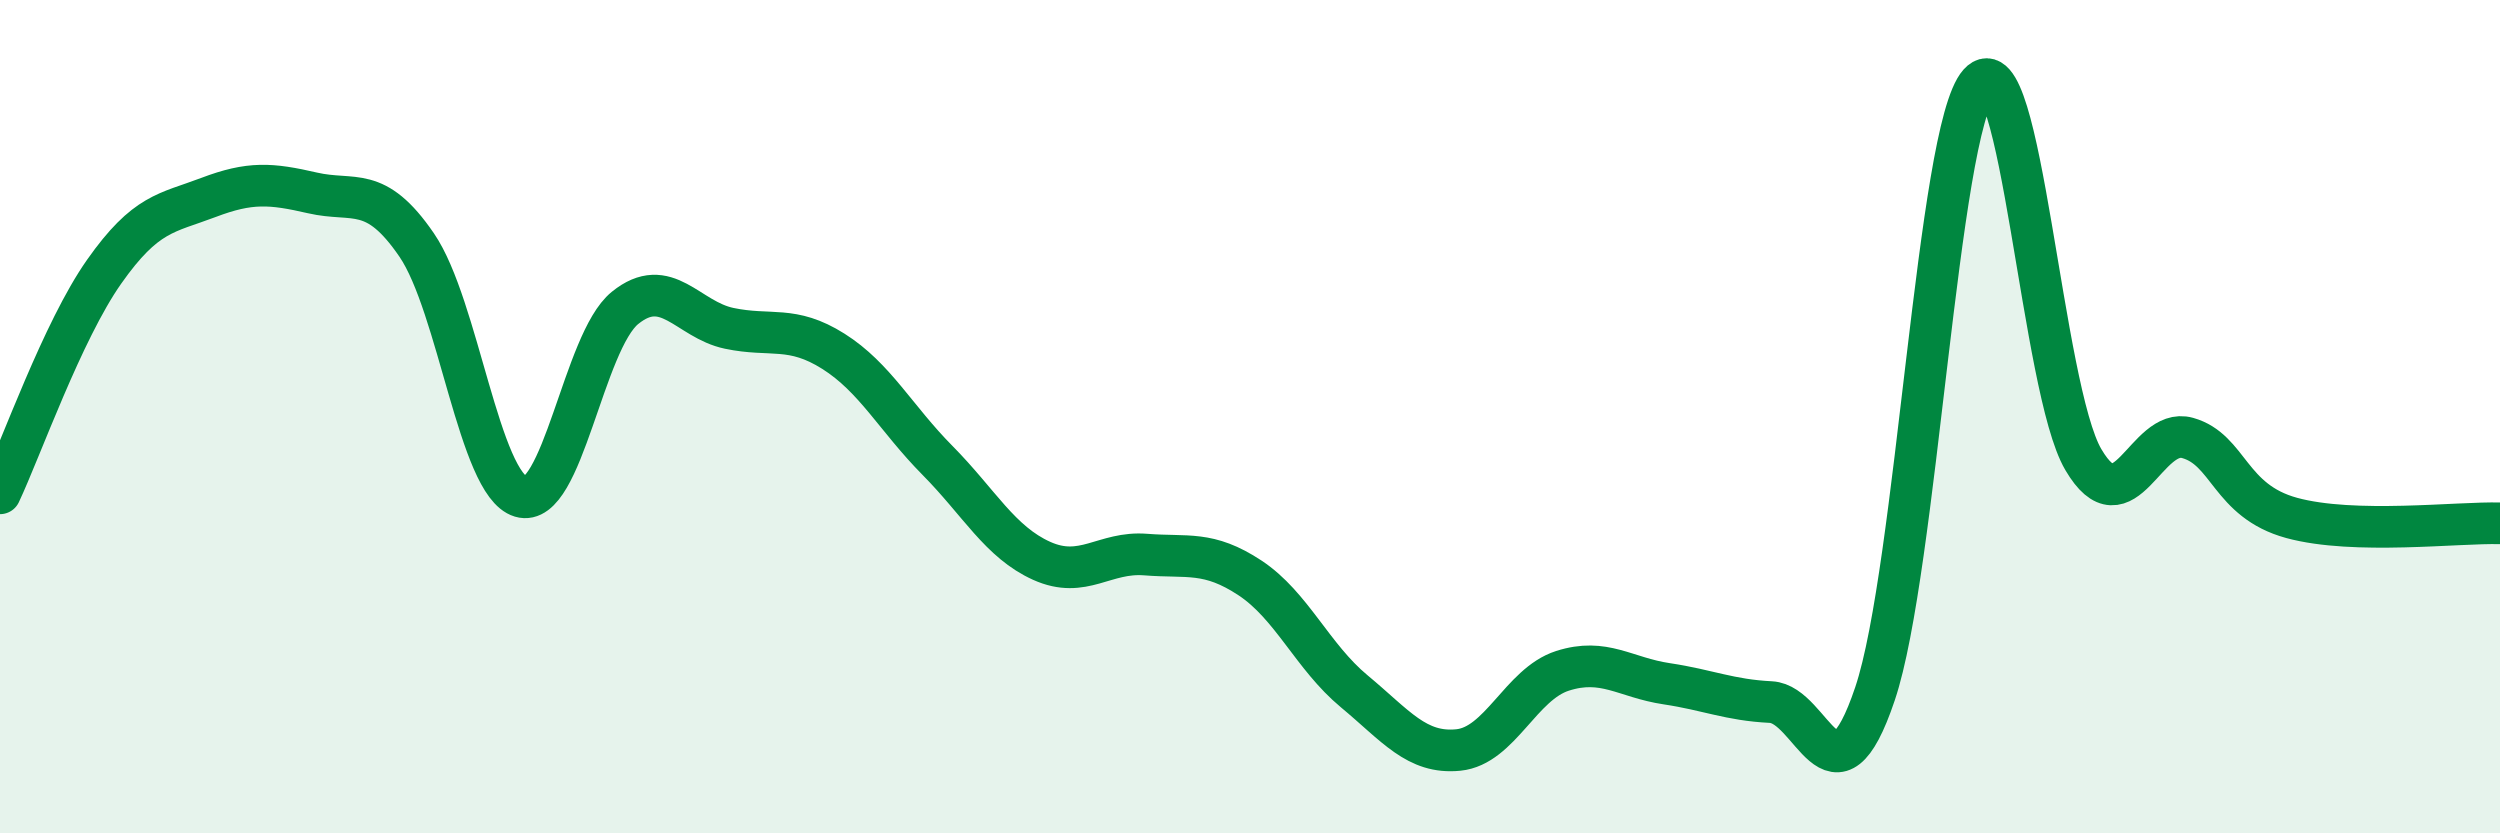 
    <svg width="60" height="20" viewBox="0 0 60 20" xmlns="http://www.w3.org/2000/svg">
      <path
        d="M 0,11.84 C 0.5,10.78 1.5,7.94 2.5,6.52 C 3.5,5.1 4,5.12 5,4.74 C 6,4.36 6.5,4.4 7.5,4.63 C 8.5,4.86 9,4.42 10,5.88 C 11,7.34 11.5,11.62 12.5,11.92 C 13.5,12.22 14,8.2 15,7.39 C 16,6.58 16.5,7.67 17.5,7.88 C 18.5,8.09 19,7.8 20,8.43 C 21,9.06 21.5,10.04 22.5,11.05 C 23.5,12.06 24,13.01 25,13.46 C 26,13.91 26.5,13.23 27.5,13.31 C 28.5,13.39 29,13.21 30,13.87 C 31,14.53 31.5,15.76 32.5,16.59 C 33.5,17.42 34,18.1 35,18 C 36,17.9 36.5,16.42 37.5,16.1 C 38.5,15.78 39,16.26 40,16.41 C 41,16.56 41.5,16.8 42.5,16.85 C 43.5,16.9 44,19.62 45,16.65 C 46,13.68 46.5,3.12 47.5,2 C 48.5,0.88 49,9.33 50,11.03 C 51,12.73 51.5,10.23 52.5,10.51 C 53.5,10.79 53.5,12.02 55,12.43 C 56.5,12.84 59,12.53 60,12.56L60 20L0 20Z"
        fill="#008740"
        opacity="0.1"
        stroke-linecap="round"
        stroke-linejoin="round"
      />
      <path
        d="M 0,11.84 C 0.5,10.78 1.5,7.94 2.5,6.52 C 3.5,5.1 4,5.12 5,4.74 C 6,4.36 6.5,4.4 7.5,4.63 C 8.5,4.86 9,4.42 10,5.88 C 11,7.34 11.5,11.62 12.5,11.92 C 13.5,12.22 14,8.2 15,7.39 C 16,6.58 16.5,7.67 17.5,7.88 C 18.5,8.09 19,7.8 20,8.43 C 21,9.06 21.5,10.04 22.5,11.05 C 23.5,12.06 24,13.01 25,13.46 C 26,13.91 26.5,13.23 27.5,13.31 C 28.5,13.39 29,13.21 30,13.87 C 31,14.53 31.5,15.76 32.5,16.59 C 33.5,17.42 34,18.1 35,18 C 36,17.9 36.5,16.42 37.5,16.1 C 38.5,15.78 39,16.26 40,16.41 C 41,16.56 41.5,16.8 42.5,16.85 C 43.5,16.9 44,19.62 45,16.65 C 46,13.68 46.5,3.12 47.5,2 C 48.5,0.88 49,9.33 50,11.03 C 51,12.73 51.5,10.23 52.5,10.51 C 53.5,10.79 53.5,12.02 55,12.43 C 56.5,12.84 59,12.53 60,12.56"
        stroke="#008740"
        stroke-width="1"
        fill="none"
        stroke-linecap="round"
        stroke-linejoin="round"
      />
    </svg>
  